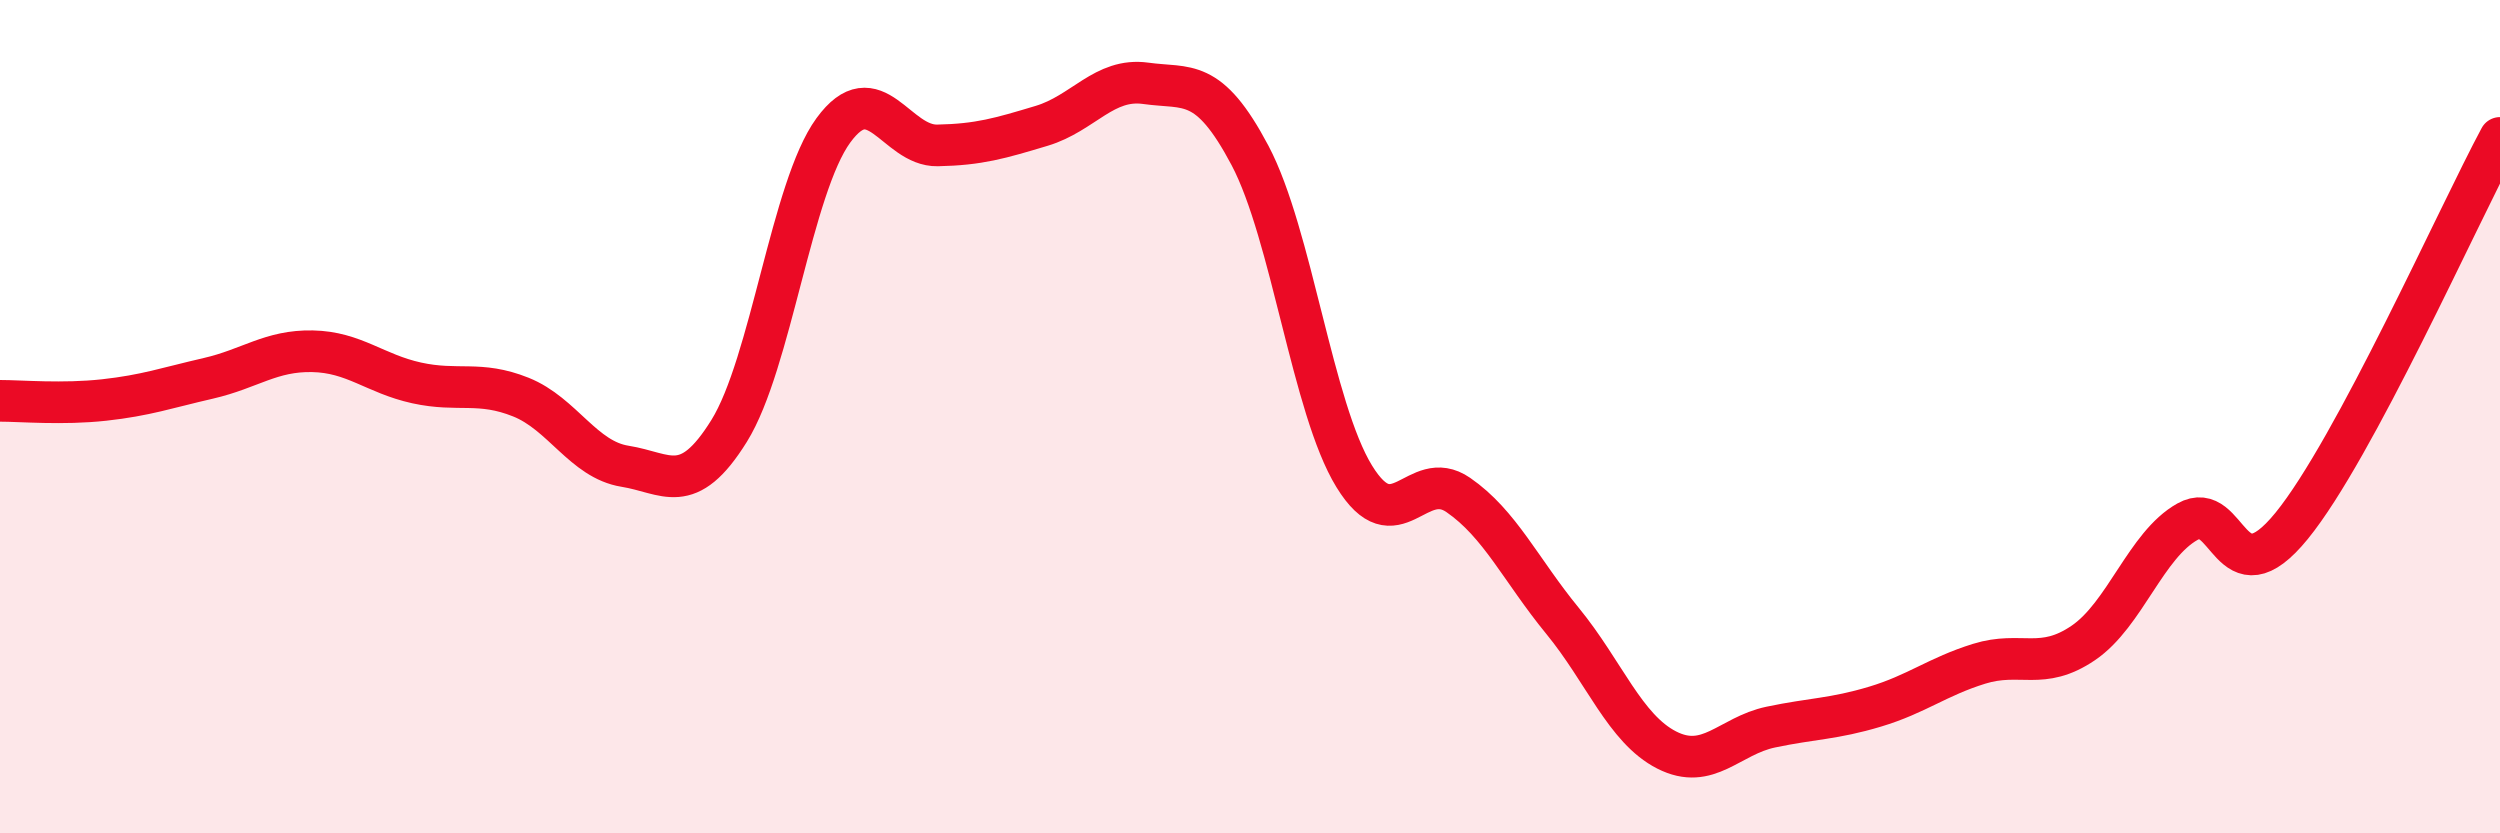 
    <svg width="60" height="20" viewBox="0 0 60 20" xmlns="http://www.w3.org/2000/svg">
      <path
        d="M 0,9.62 C 0.5,9.62 1.5,9.71 2.5,9.6 C 3.5,9.49 4,9.31 5,9.08 C 6,8.85 6.5,8.41 7.5,8.43 C 8.5,8.45 9,8.97 10,9.19 C 11,9.41 11.5,9.13 12.5,9.53 C 13.5,9.93 14,11.03 15,11.19 C 16,11.35 16.5,11.95 17.5,10.34 C 18.5,8.73 19,4.5 20,3.13 C 21,1.76 21.5,3.51 22.5,3.49 C 23.5,3.47 24,3.32 25,3.02 C 26,2.72 26.5,1.86 27.5,2 C 28.5,2.14 29,1.84 30,3.73 C 31,5.62 31.5,9.8 32.5,11.43 C 33.5,13.06 34,11.19 35,11.88 C 36,12.57 36.5,13.68 37.5,14.9 C 38.5,16.12 39,17.49 40,18 C 41,18.51 41.5,17.66 42.5,17.45 C 43.5,17.24 44,17.26 45,16.96 C 46,16.66 46.5,16.24 47.5,15.93 C 48.5,15.62 49,16.11 50,15.43 C 51,14.75 51.5,13.08 52.5,12.52 C 53.5,11.96 53.5,14.46 55,12.62 C 56.5,10.78 59,5.17 60,3.31L60 20L0 20Z"
        fill="#EB0A25"
        opacity="0.1"
        stroke-linecap="round"
        stroke-linejoin="round"
      />
      <path
        d="M 0,9.62 C 0.5,9.62 1.5,9.71 2.5,9.6 C 3.5,9.49 4,9.31 5,9.08 C 6,8.85 6.5,8.41 7.5,8.43 C 8.5,8.45 9,8.97 10,9.19 C 11,9.41 11.5,9.13 12.5,9.53 C 13.5,9.93 14,11.03 15,11.19 C 16,11.35 16.5,11.95 17.5,10.34 C 18.5,8.73 19,4.5 20,3.13 C 21,1.76 21.5,3.51 22.5,3.49 C 23.5,3.47 24,3.32 25,3.02 C 26,2.72 26.5,1.86 27.5,2 C 28.5,2.14 29,1.84 30,3.73 C 31,5.62 31.5,9.8 32.5,11.43 C 33.5,13.06 34,11.19 35,11.88 C 36,12.57 36.5,13.68 37.5,14.9 C 38.5,16.12 39,17.49 40,18 C 41,18.51 41.5,17.66 42.5,17.45 C 43.5,17.24 44,17.26 45,16.96 C 46,16.66 46.5,16.24 47.5,15.93 C 48.5,15.62 49,16.11 50,15.43 C 51,14.75 51.5,13.08 52.5,12.52 C 53.5,11.96 53.5,14.46 55,12.62 C 56.5,10.78 59,5.17 60,3.31"
        stroke="#EB0A25"
        stroke-width="1"
        fill="none"
        stroke-linecap="round"
        stroke-linejoin="round"
      />
    </svg>
  